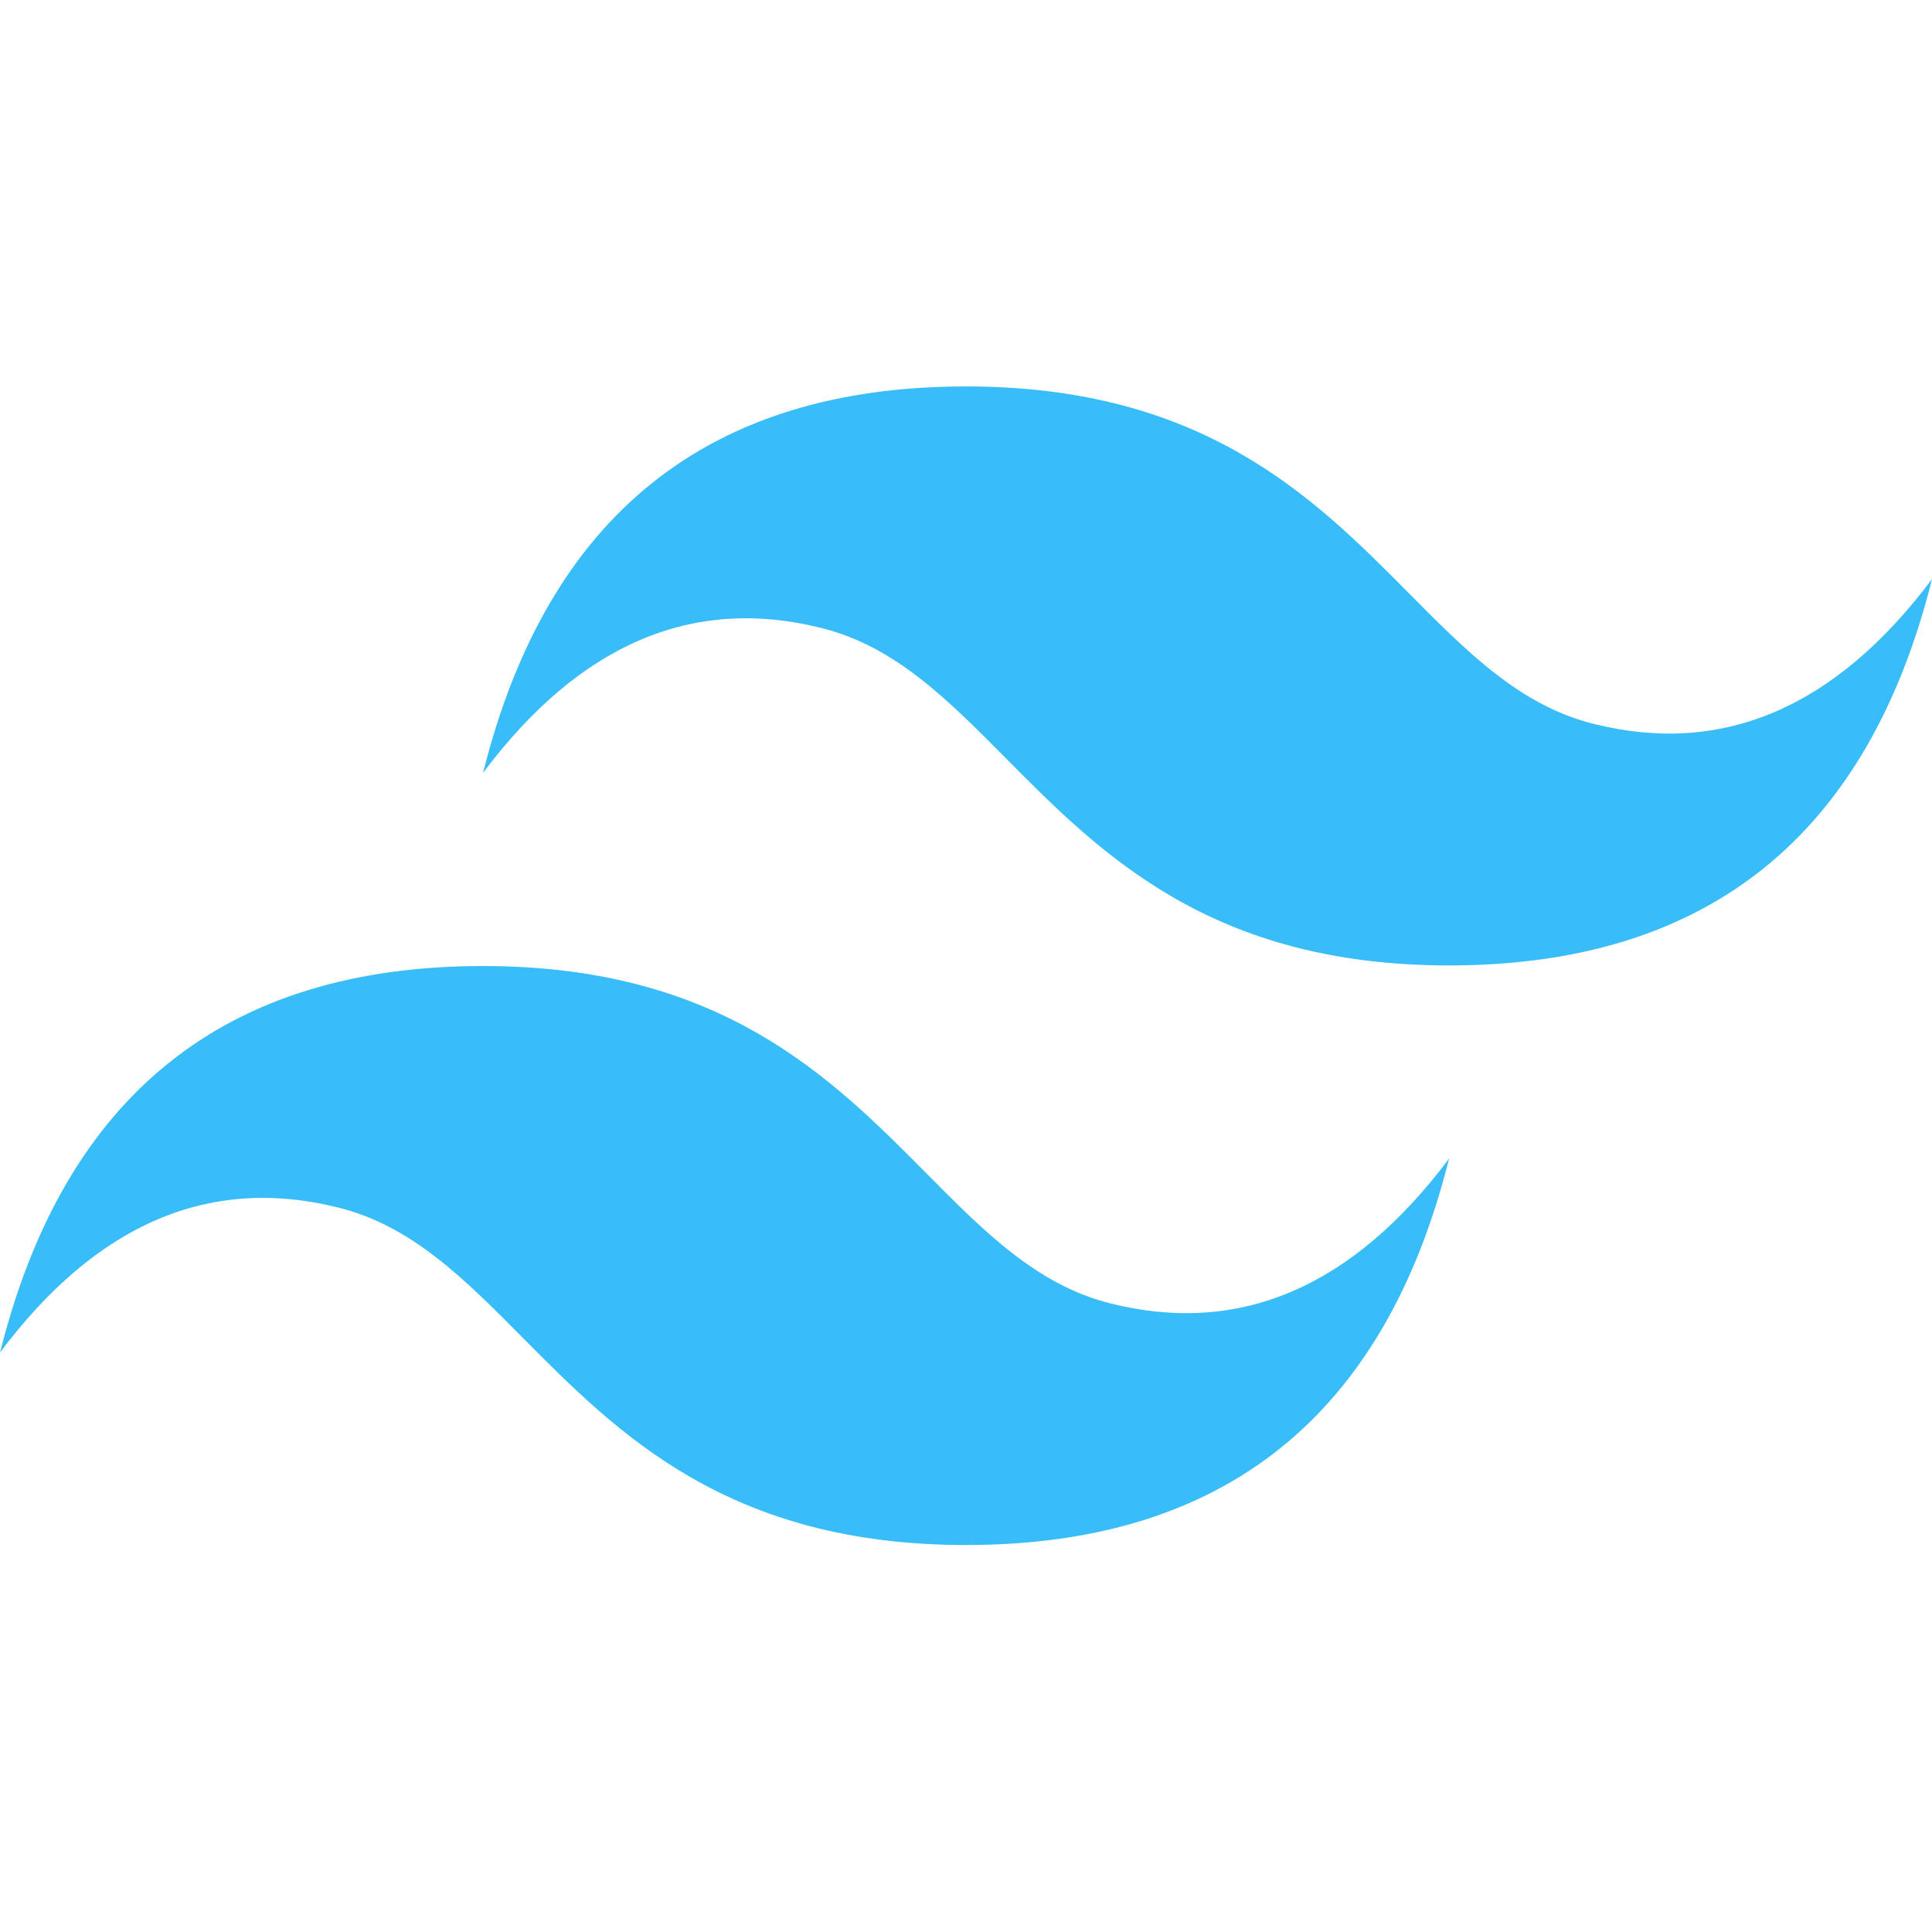 <svg xmlns="http://www.w3.org/2000/svg" viewBox="0 0 128 128">
  <path d="M64.004 25.602c-17.067 0-27.73 8.53-32 25.6 6.4-8.532 13.867-11.73 22.4-9.6 4.884 1.208 8.377 4.741 12.253 8.651 6.304 6.356 13.604 13.709 29.347 13.709 17.067 0 27.73-8.53 32-25.6-6.4 8.532-13.867 11.73-22.4 9.6-4.884-1.208-8.377-4.741-12.253-8.651-6.304-6.356-13.604-13.709-29.347-13.709zM32.004 64.002c-17.067 0-27.73 8.53-32 25.6 6.4-8.532 13.867-11.73 22.4-9.6 4.884 1.208 8.377 4.741 12.253 8.651 6.304 6.356 13.604 13.709 29.347 13.709 17.067 0 27.73-8.53 32-25.6-6.4 8.532-13.867 11.73-22.4 9.6-4.884-1.208-8.377-4.741-12.253-8.651-6.304-6.356-13.604-13.709-29.347-13.709z" fill="#38bdf8"/>
</svg> 